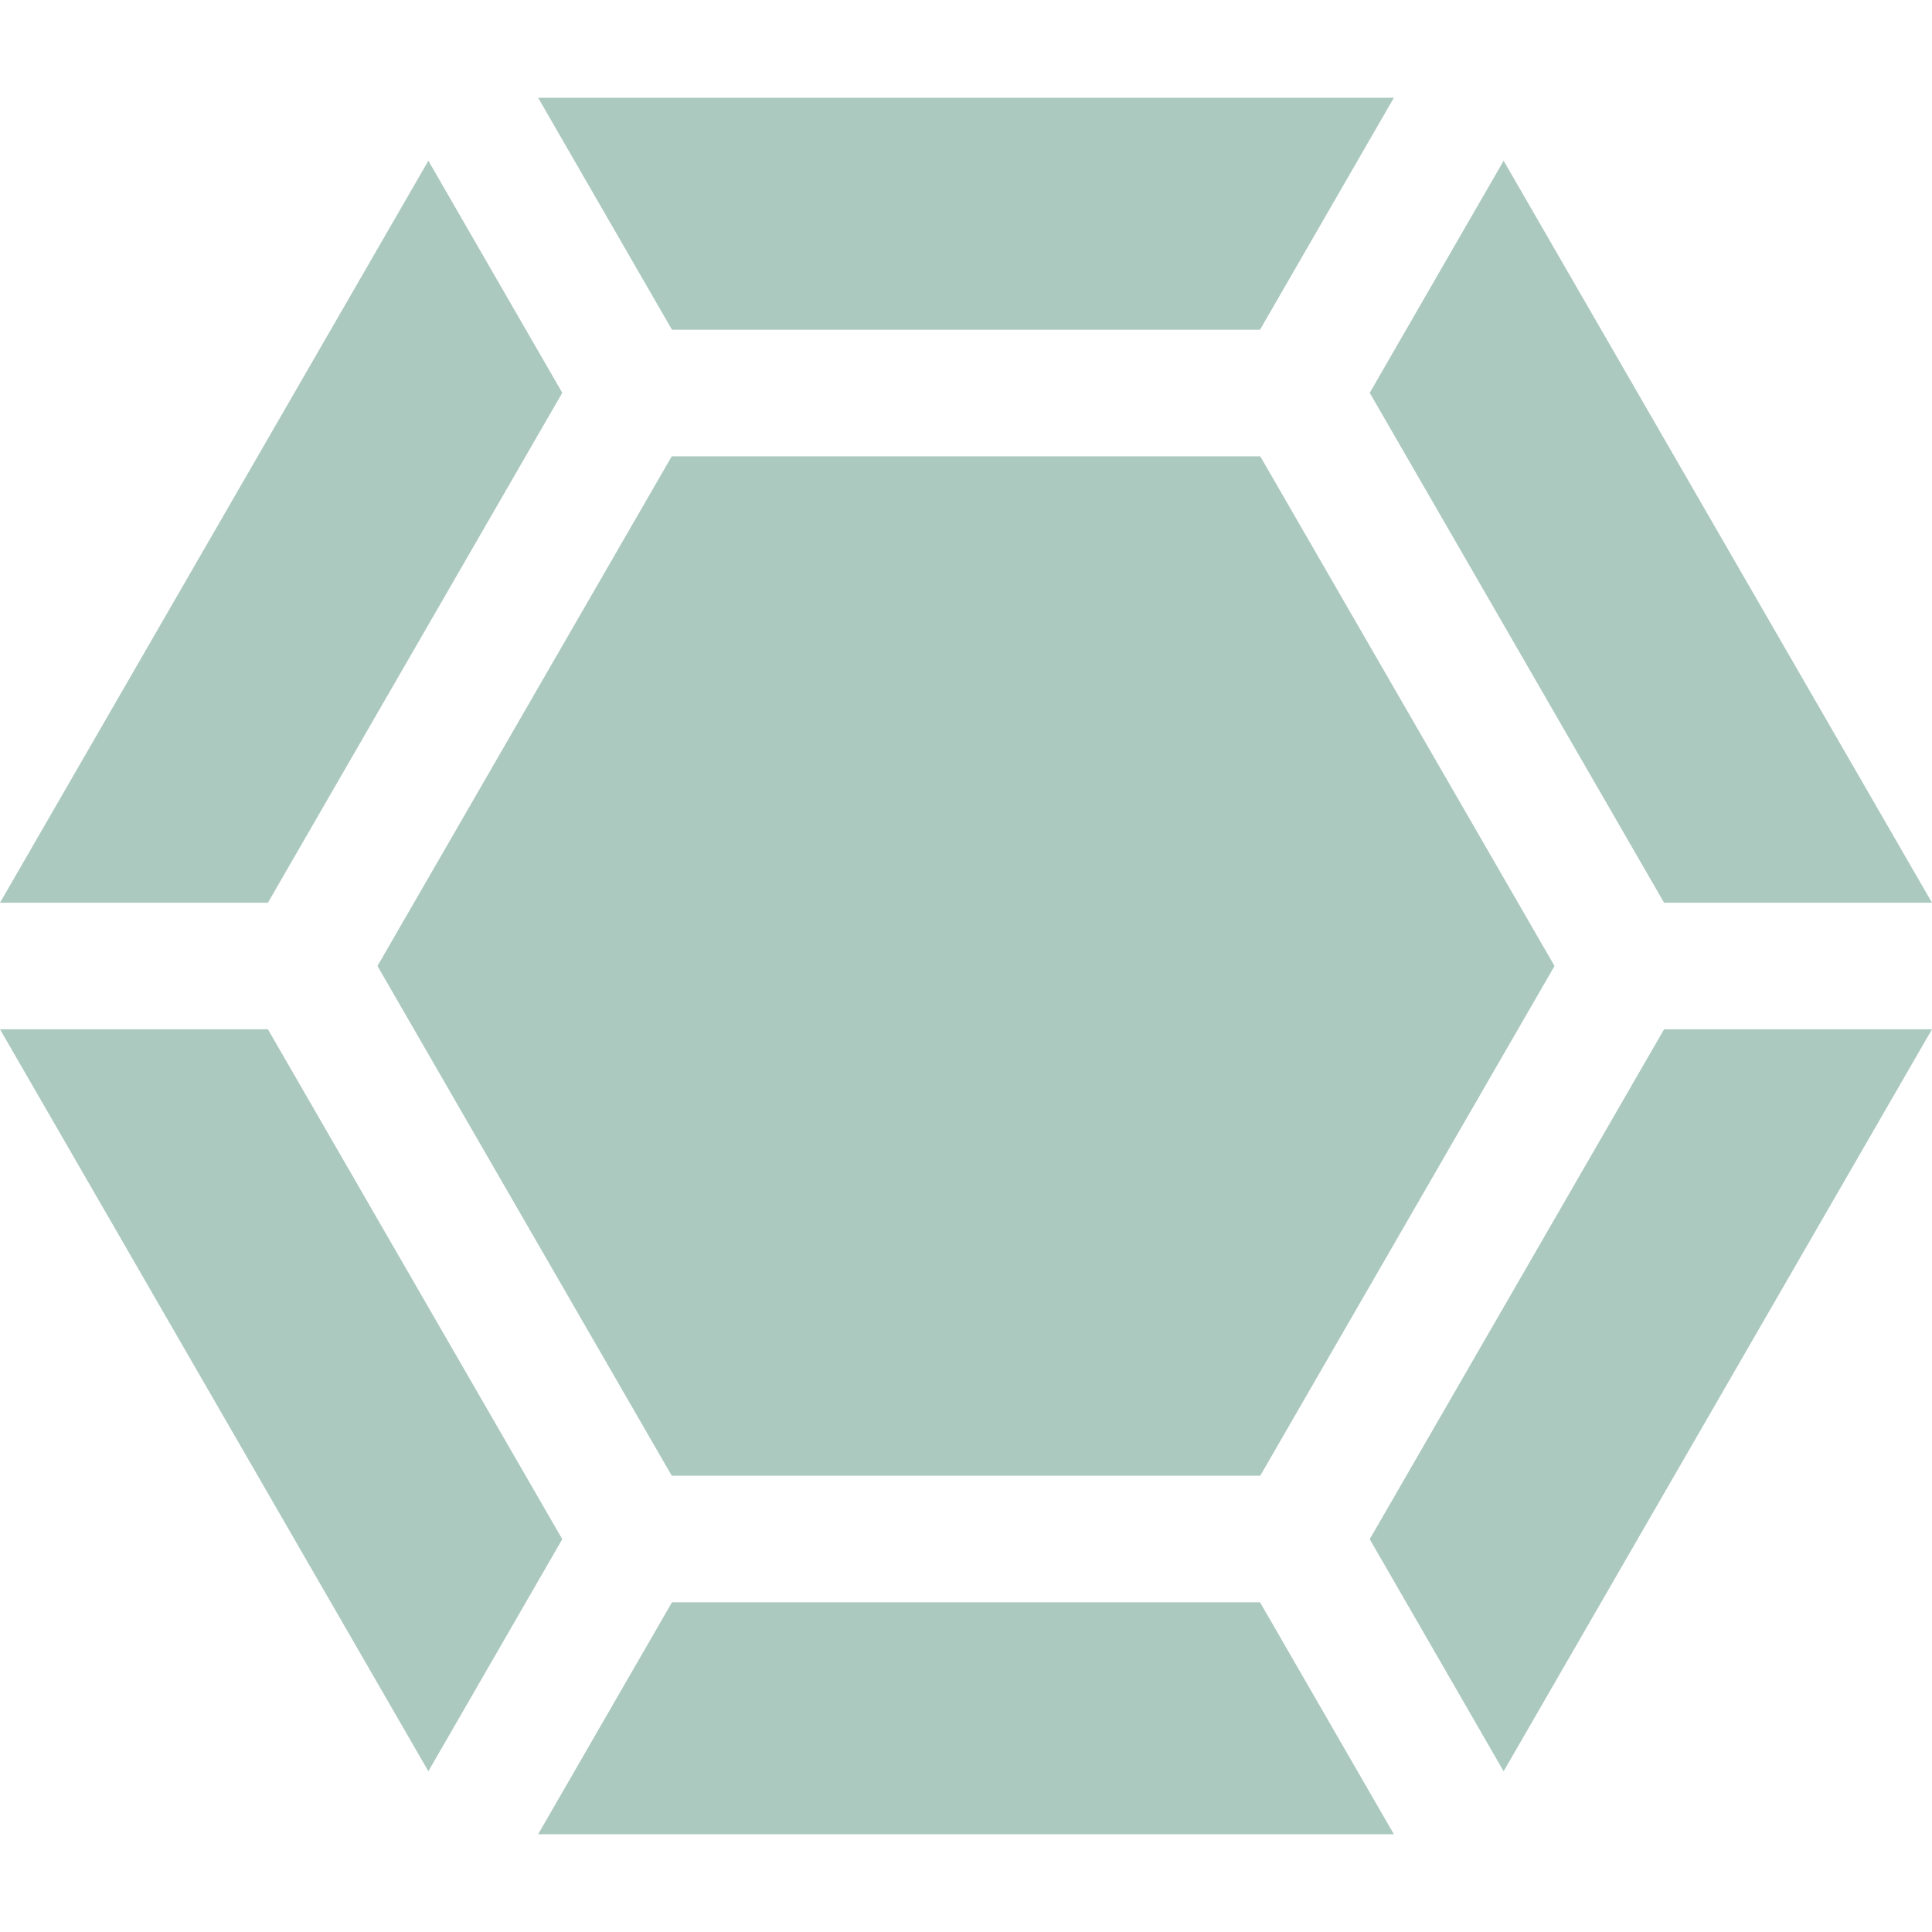 <?xml version="1.0" encoding="UTF-8"?> <svg xmlns="http://www.w3.org/2000/svg" xmlns:xlink="http://www.w3.org/1999/xlink" version="1.1" width="512" height="512" x="0" y="0" viewBox="0 0 512 512" style="enable-background:new 0 0 512 512" xml:space="preserve" class=""><g><path d="M512 272.767 398.477 469.402l-35.483-61.504 78.008-135.131zM369.386 486.085H142.614l35.472-61.472h155.828zM149.006 407.898l-35.483 61.504L0 272.767h70.998zM411.964 256l-77.987 135.079H178.023L100.036 256l77.987-135.079h155.954zM512 239.233h-70.998l-78.008-135.131 35.483-61.504zM369.386 25.915l-35.472 61.472H178.086l-35.472-61.472zM149.006 104.102 70.998 239.233H0L113.523 42.598z" fill="#abc9be" opacity="1" data-original="#000000" class=""></path></g></svg> 